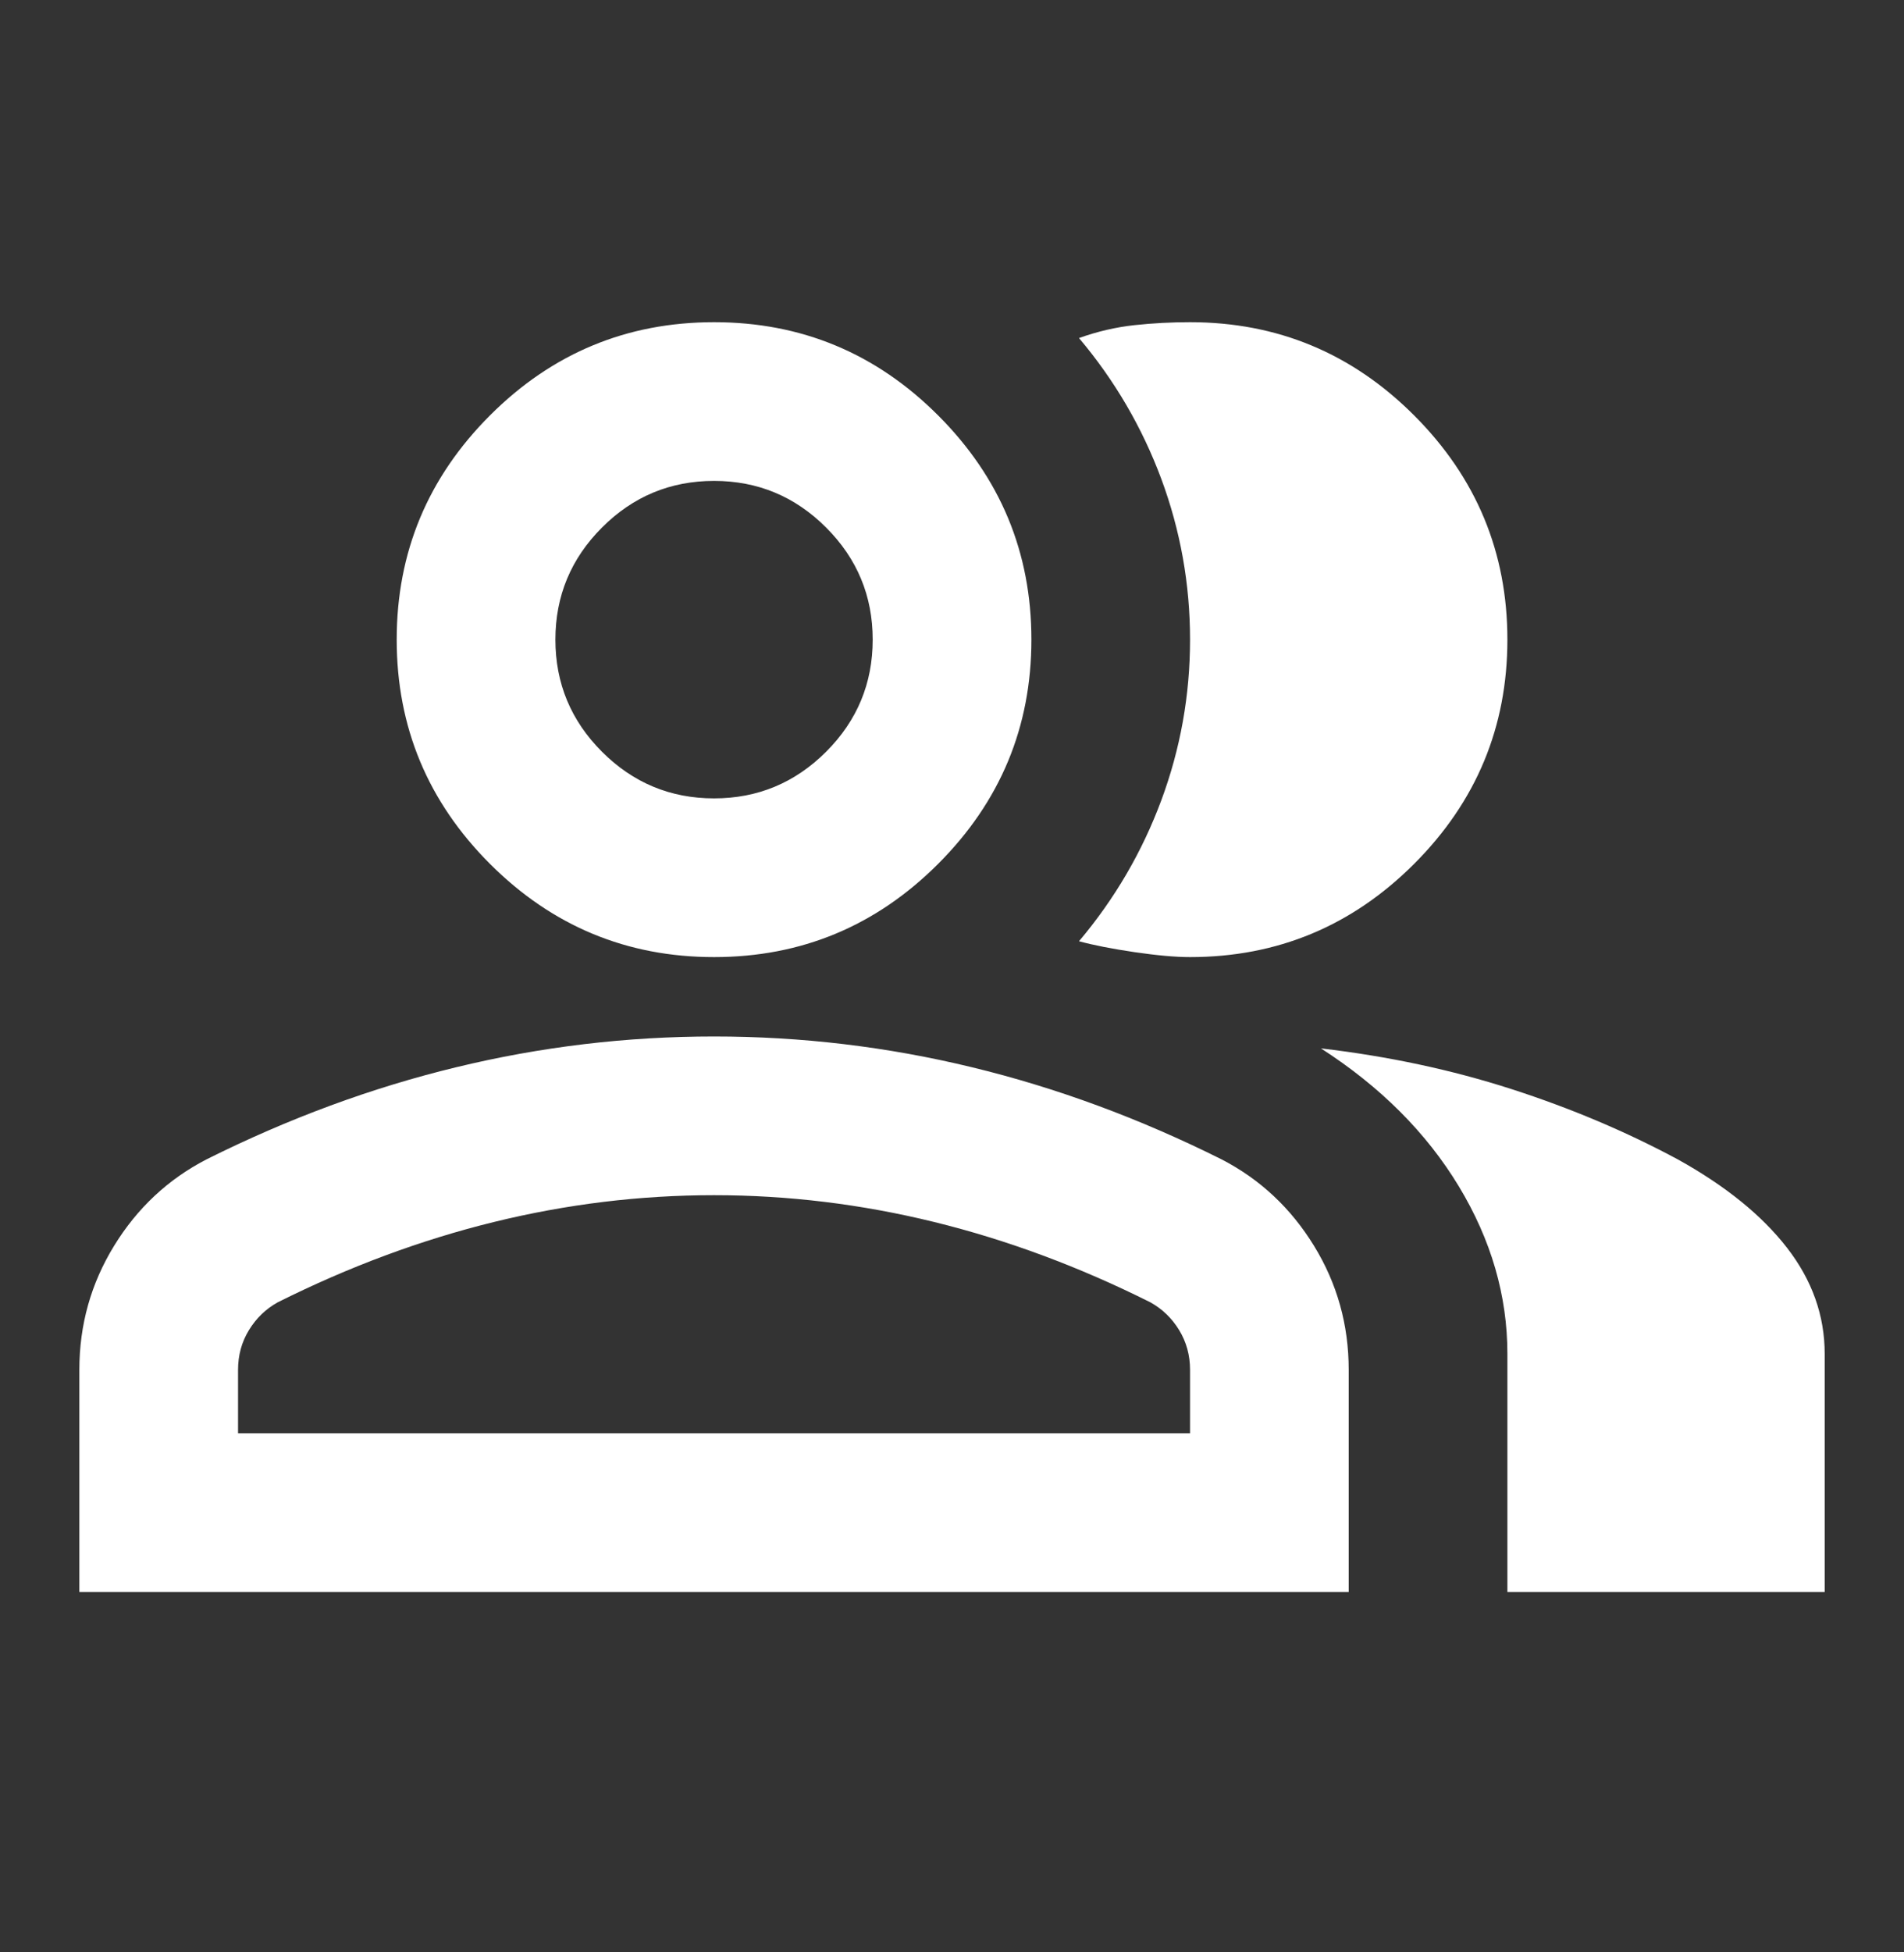 <svg width="40" height="41" viewBox="0 0 40 41" fill="none" xmlns="http://www.w3.org/2000/svg">
<rect x="0" y="0" width="40" height="41" fill="#333333" stroke="none"/>
<path d="M1.667 33.432V28.766C1.667 27.821 1.911 26.953 2.397 26.162C2.883 25.37 3.529 24.766 4.334 24.349C6.056 23.488 7.806 22.842 9.584 22.412C11.362 21.981 13.168 21.766 15.001 21.766C16.834 21.766 18.64 21.981 20.418 22.412C22.195 22.842 23.945 23.488 25.668 24.349C26.473 24.766 27.119 25.37 27.605 26.162C28.091 26.953 28.334 27.821 28.334 28.766V33.432H1.667ZM31.668 33.432V28.432C31.668 27.21 31.327 26.037 30.647 24.912C29.966 23.787 29.001 22.821 27.751 22.016C29.168 22.182 30.501 22.467 31.751 22.87C33.001 23.273 34.167 23.766 35.251 24.349C36.251 24.904 37.015 25.523 37.542 26.203C38.07 26.884 38.334 27.627 38.334 28.432V33.432H31.668ZM15.001 20.099C13.168 20.099 11.598 19.446 10.293 18.141C8.987 16.835 8.334 15.266 8.334 13.432C8.334 11.599 8.987 10.03 10.293 8.724C11.598 7.418 13.168 6.766 15.001 6.766C16.834 6.766 18.404 7.418 19.709 8.724C21.015 10.03 21.668 11.599 21.668 13.432C21.668 15.266 21.015 16.835 19.709 18.141C18.404 19.446 16.834 20.099 15.001 20.099ZM31.668 13.432C31.668 15.266 31.015 16.835 29.709 18.141C28.404 19.446 26.834 20.099 25.001 20.099C24.695 20.099 24.306 20.064 23.834 19.995C23.362 19.925 22.973 19.849 22.668 19.766C23.418 18.877 23.994 17.891 24.397 16.807C24.799 15.724 25.001 14.599 25.001 13.432C25.001 12.266 24.799 11.141 24.397 10.057C23.994 8.974 23.418 7.988 22.668 7.099C23.056 6.96 23.445 6.87 23.834 6.828C24.223 6.786 24.612 6.766 25.001 6.766C26.834 6.766 28.404 7.418 29.709 8.724C31.015 10.03 31.668 11.599 31.668 13.432ZM5.001 30.099H25.001V28.766C25.001 28.46 24.924 28.182 24.772 27.932C24.619 27.682 24.418 27.488 24.168 27.349C22.668 26.599 21.154 26.037 19.626 25.662C18.098 25.287 16.556 25.099 15.001 25.099C13.445 25.099 11.904 25.287 10.376 25.662C8.848 26.037 7.334 26.599 5.834 27.349C5.584 27.488 5.383 27.682 5.23 27.932C5.077 28.182 5.001 28.46 5.001 28.766V30.099ZM15.001 16.766C15.918 16.766 16.702 16.439 17.355 15.787C18.008 15.134 18.334 14.349 18.334 13.432C18.334 12.516 18.008 11.731 17.355 11.078C16.702 10.425 15.918 10.099 15.001 10.099C14.084 10.099 13.299 10.425 12.647 11.078C11.994 11.731 11.668 12.516 11.668 13.432C11.668 14.349 11.994 15.134 12.647 15.787C13.299 16.439 14.084 16.766 15.001 16.766Z" fill="white"/>
</svg>
